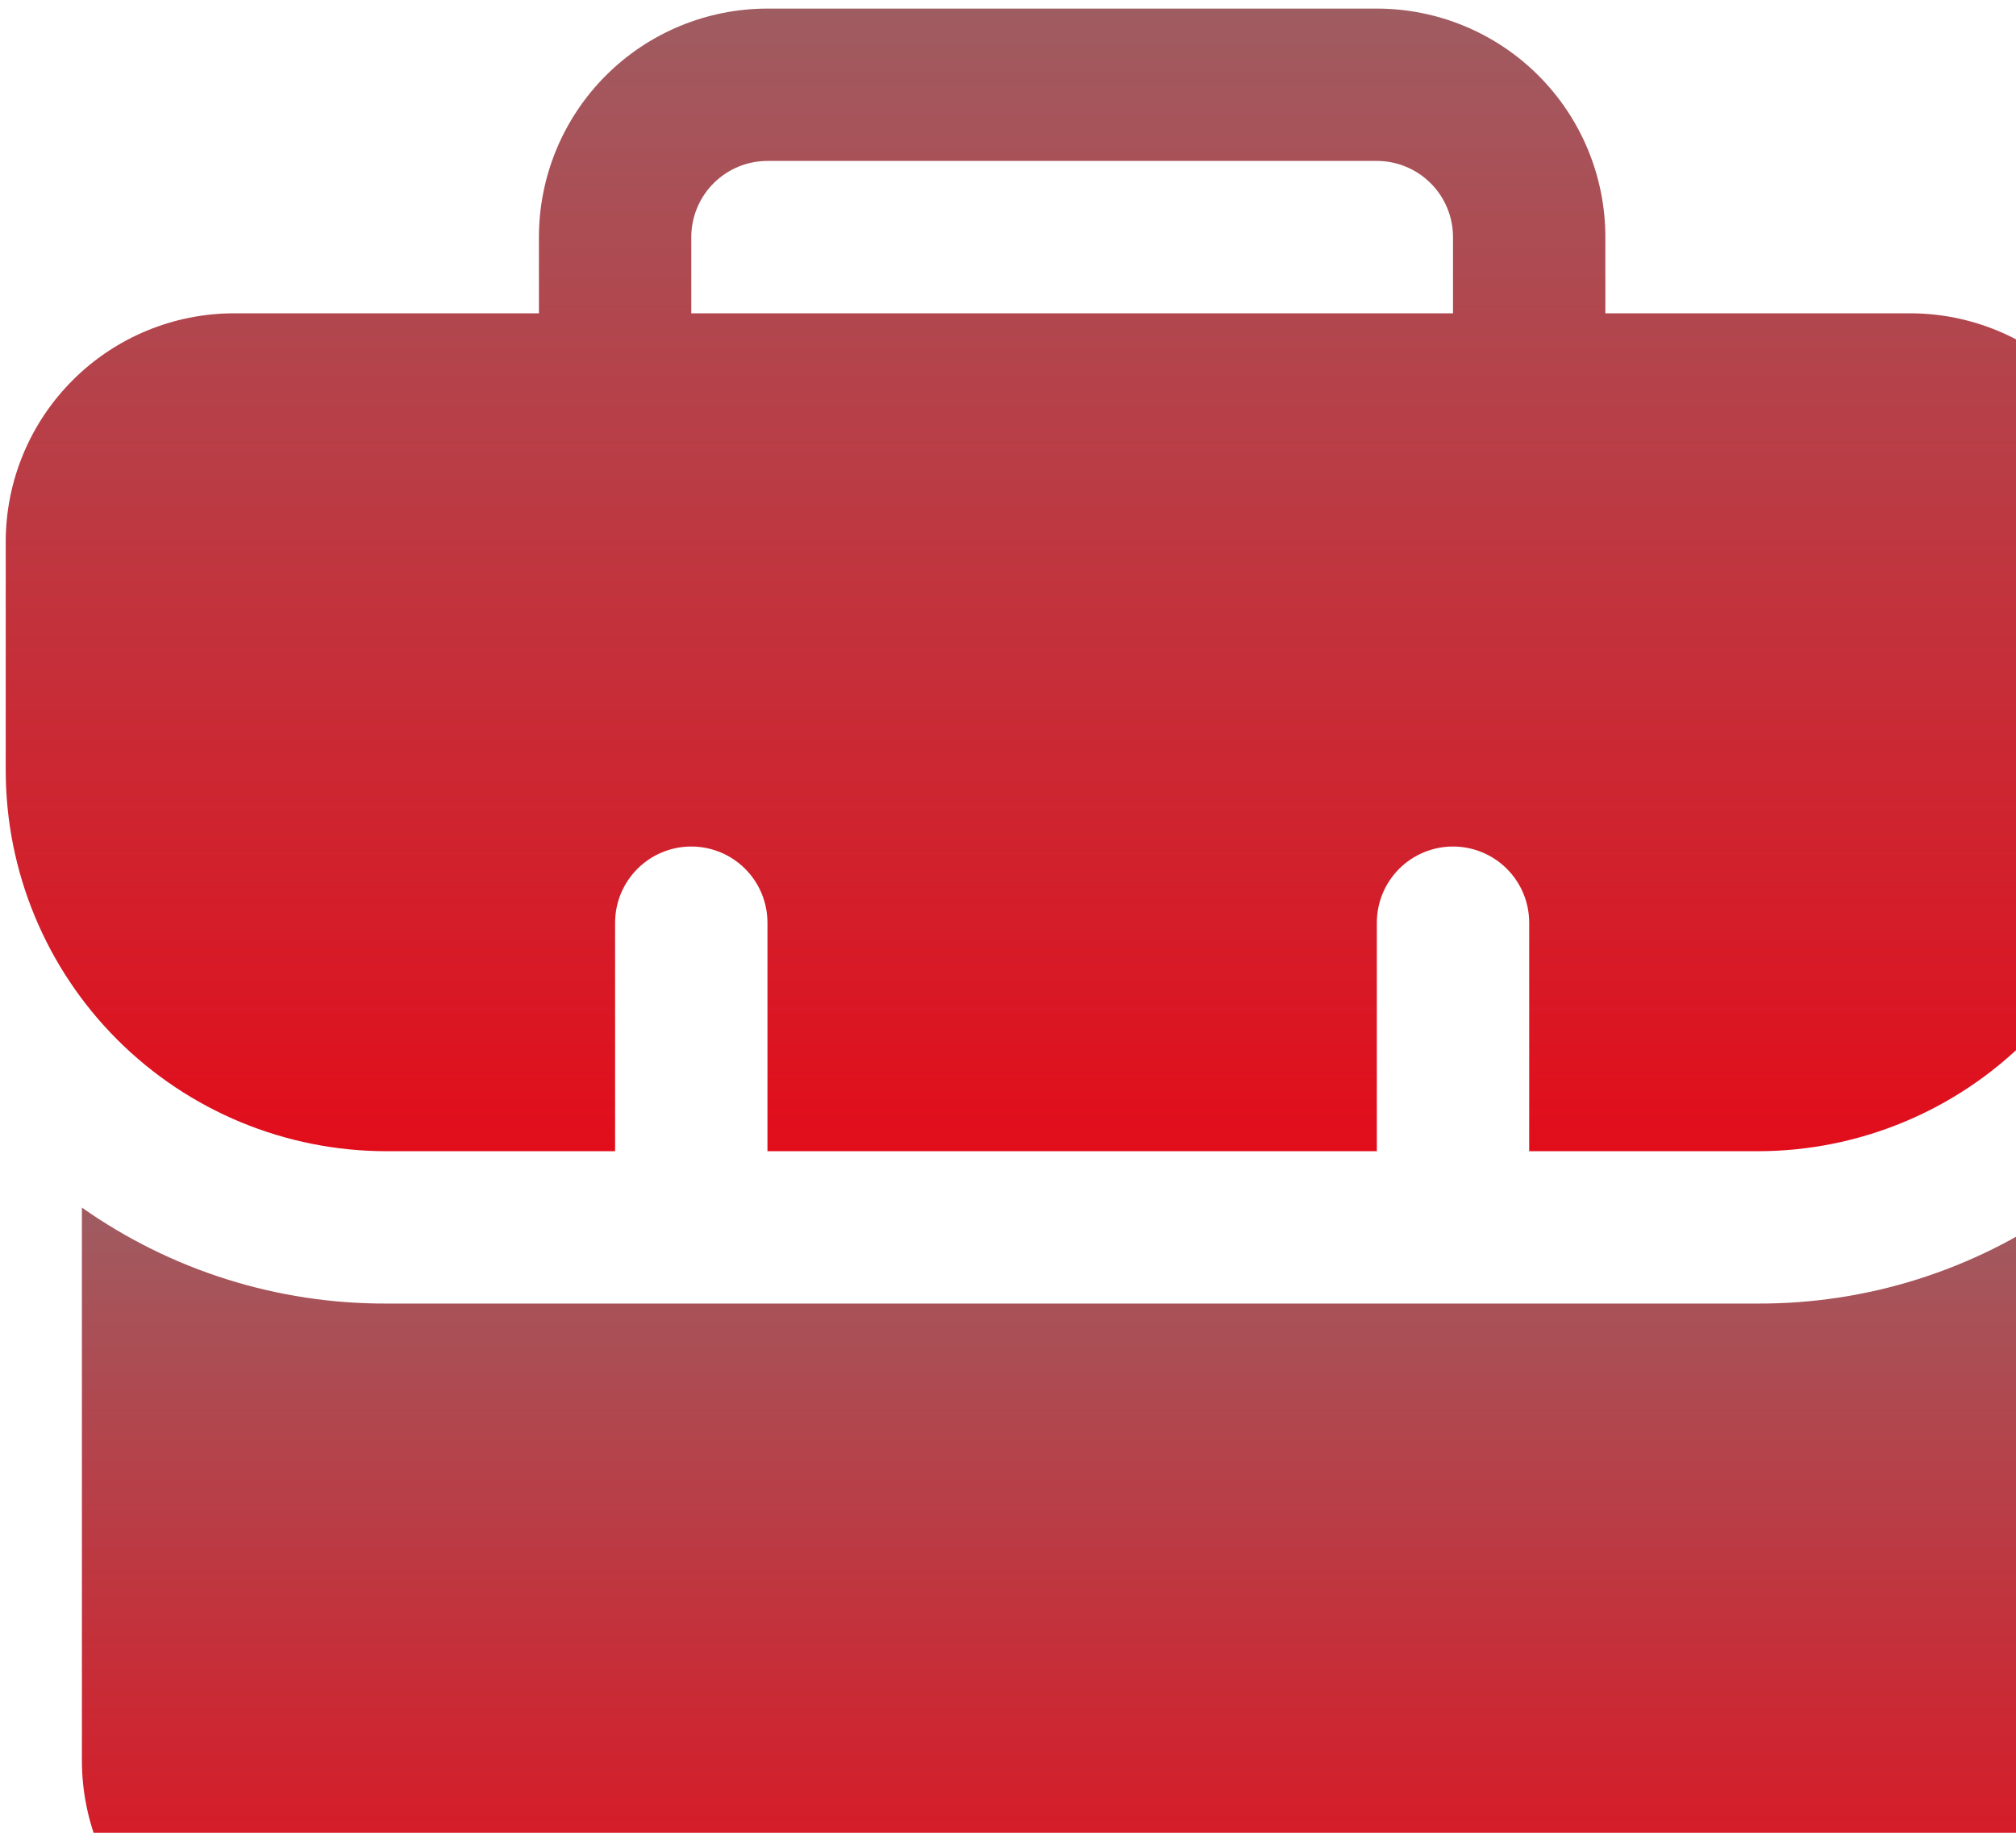 <svg width="110" height="100" viewBox="0 0 110 100" fill="none" xmlns="http://www.w3.org/2000/svg">
<path d="M104.219 17.094H87.594V12.938C87.594 9.631 86.28 6.459 83.942 4.121C81.603 1.782 78.432 0.469 75.125 0.469H41.875C38.568 0.469 35.397 1.782 33.058 4.121C30.72 6.459 29.406 9.631 29.406 12.938V17.094H12.781C9.474 17.094 6.303 18.407 3.965 20.746C1.626 23.084 0.312 26.256 0.312 29.562V42.031C0.312 47.543 2.502 52.829 6.399 56.726C10.296 60.623 15.582 62.812 21.094 62.812H33.562V50.344C33.562 49.241 34 48.184 34.78 47.405C35.559 46.625 36.616 46.188 37.719 46.188C38.821 46.188 39.878 46.625 40.658 47.405C41.437 48.184 41.875 49.241 41.875 50.344V62.812H75.125V50.344C75.125 49.241 75.563 48.184 76.342 47.405C77.122 46.625 78.179 46.188 79.281 46.188C80.384 46.188 81.441 46.625 82.22 47.405C83 48.184 83.438 49.241 83.438 50.344V62.812H95.906C101.418 62.812 106.704 60.623 110.601 56.726C114.498 52.829 116.688 47.543 116.688 42.031V29.562C116.688 26.256 115.374 23.084 113.035 20.746C110.697 18.407 107.526 17.094 104.219 17.094ZM37.719 12.938C37.719 11.835 38.157 10.778 38.936 9.999C39.715 9.219 40.773 8.781 41.875 8.781H75.125C76.227 8.781 77.284 9.219 78.064 9.999C78.843 10.778 79.281 11.835 79.281 12.938V17.094H37.719V12.938Z" fill="url(#paint0_linear_422_548)"/>
<path d="M21.094 71.124C15.143 71.148 9.332 69.317 4.469 65.887V96.061C4.469 99.368 5.782 102.539 8.121 104.878C10.459 107.216 13.631 108.53 16.938 108.53H100.062C103.369 108.53 106.541 107.216 108.879 104.878C111.218 102.539 112.531 99.368 112.531 96.061V65.887C107.668 69.317 101.857 71.148 95.906 71.124H21.094Z" fill="url(#paint1_linear_422_548)"/>
<defs>
<linearGradient id="paint0_linear_422_548" x1="58.5" y1="0.469" x2="58.5" y2="62.812" gradientUnits="userSpaceOnUse">
<stop stop-color="#9F5C61"/>
<stop offset="1" stop-color="#E20D1B"/>
</linearGradient>
<linearGradient id="paint1_linear_422_548" x1="58.5" y1="65.887" x2="58.5" y2="108.53" gradientUnits="userSpaceOnUse">
<stop stop-color="#9F5C61"/>
<stop offset="1" stop-color="#E20D1B"/>
</linearGradient>
</defs>
</svg>
